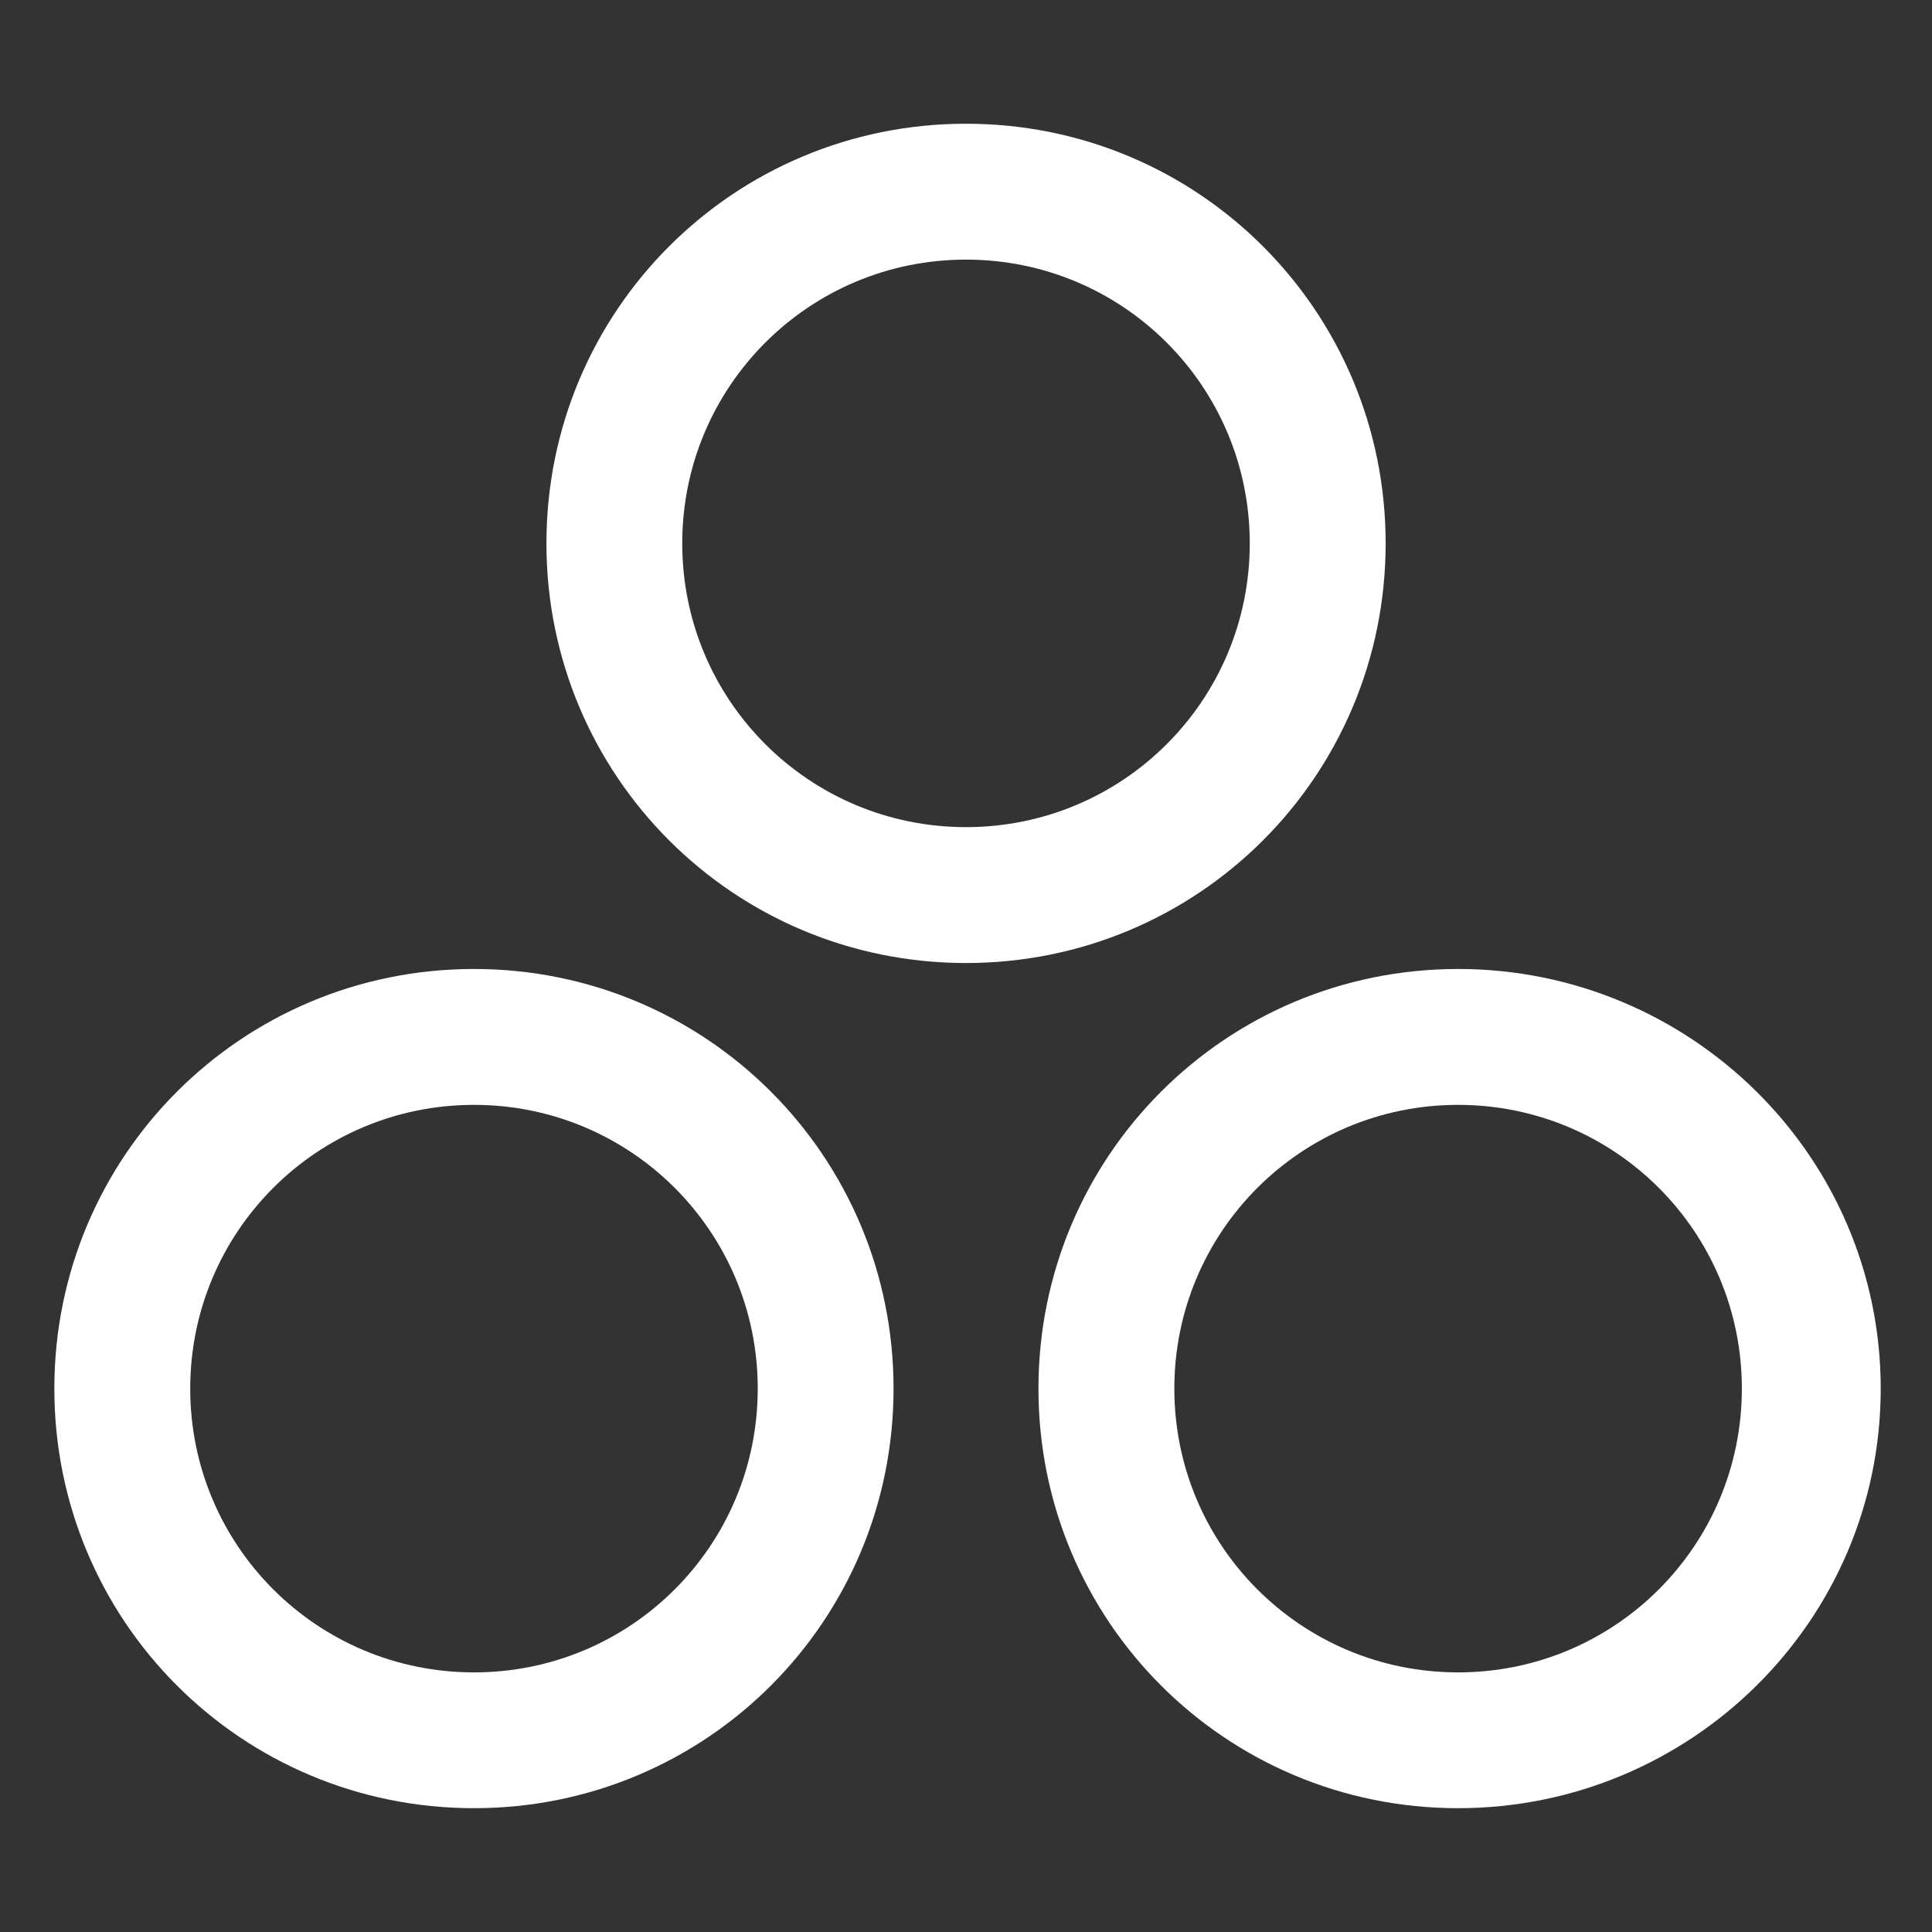 <svg xmlns="http://www.w3.org/2000/svg" width="24" height="24" viewBox="0 0 24 24" fill="none"><rect x="0" y="0" width="24" height="24" fill="#333333" stroke="none"/><path d="M12 11.963C9.113 11.963 6.788 9.637 6.788 6.75C6.788 3.862 9.113 1.537 12 1.537C14.888 1.537 17.213 3.862 17.213 6.75C17.213 9.637 14.888 11.963 12 11.963ZM12 3.225C10.05 3.225 8.475 4.8 8.475 6.75C8.475 8.7 10.05 10.275 12 10.275C13.95 10.275 15.525 8.7 15.525 6.75C15.525 4.8 13.95 3.225 12 3.225Z" fill="white"></path><path d="M18.113 22.462C15.225 22.462 12.9 20.137 12.9 17.25C12.9 14.363 15.225 12.037 18.113 12.037C21 12.037 23.363 14.363 23.363 17.25C23.363 20.137 21 22.462 18.113 22.462ZM18.113 13.725C16.163 13.725 14.588 15.3 14.588 17.25C14.588 19.2 16.163 20.775 18.113 20.775C20.063 20.775 21.638 19.2 21.638 17.25C21.638 15.3 20.063 13.725 18.113 13.725Z" fill="white"></path><path d="M5.888 22.462C3 22.462 0.675 20.137 0.675 17.25C0.675 14.363 3 12.037 5.888 12.037C8.775 12.037 11.1 14.363 11.1 17.25C11.1 20.137 8.775 22.462 5.888 22.462ZM5.888 13.725C3.938 13.725 2.363 15.3 2.363 17.25C2.363 19.2 3.938 20.775 5.888 20.775C7.838 20.775 9.413 19.2 9.413 17.25C9.413 15.3 7.838 13.725 5.888 13.725Z" fill="white"></path></svg>